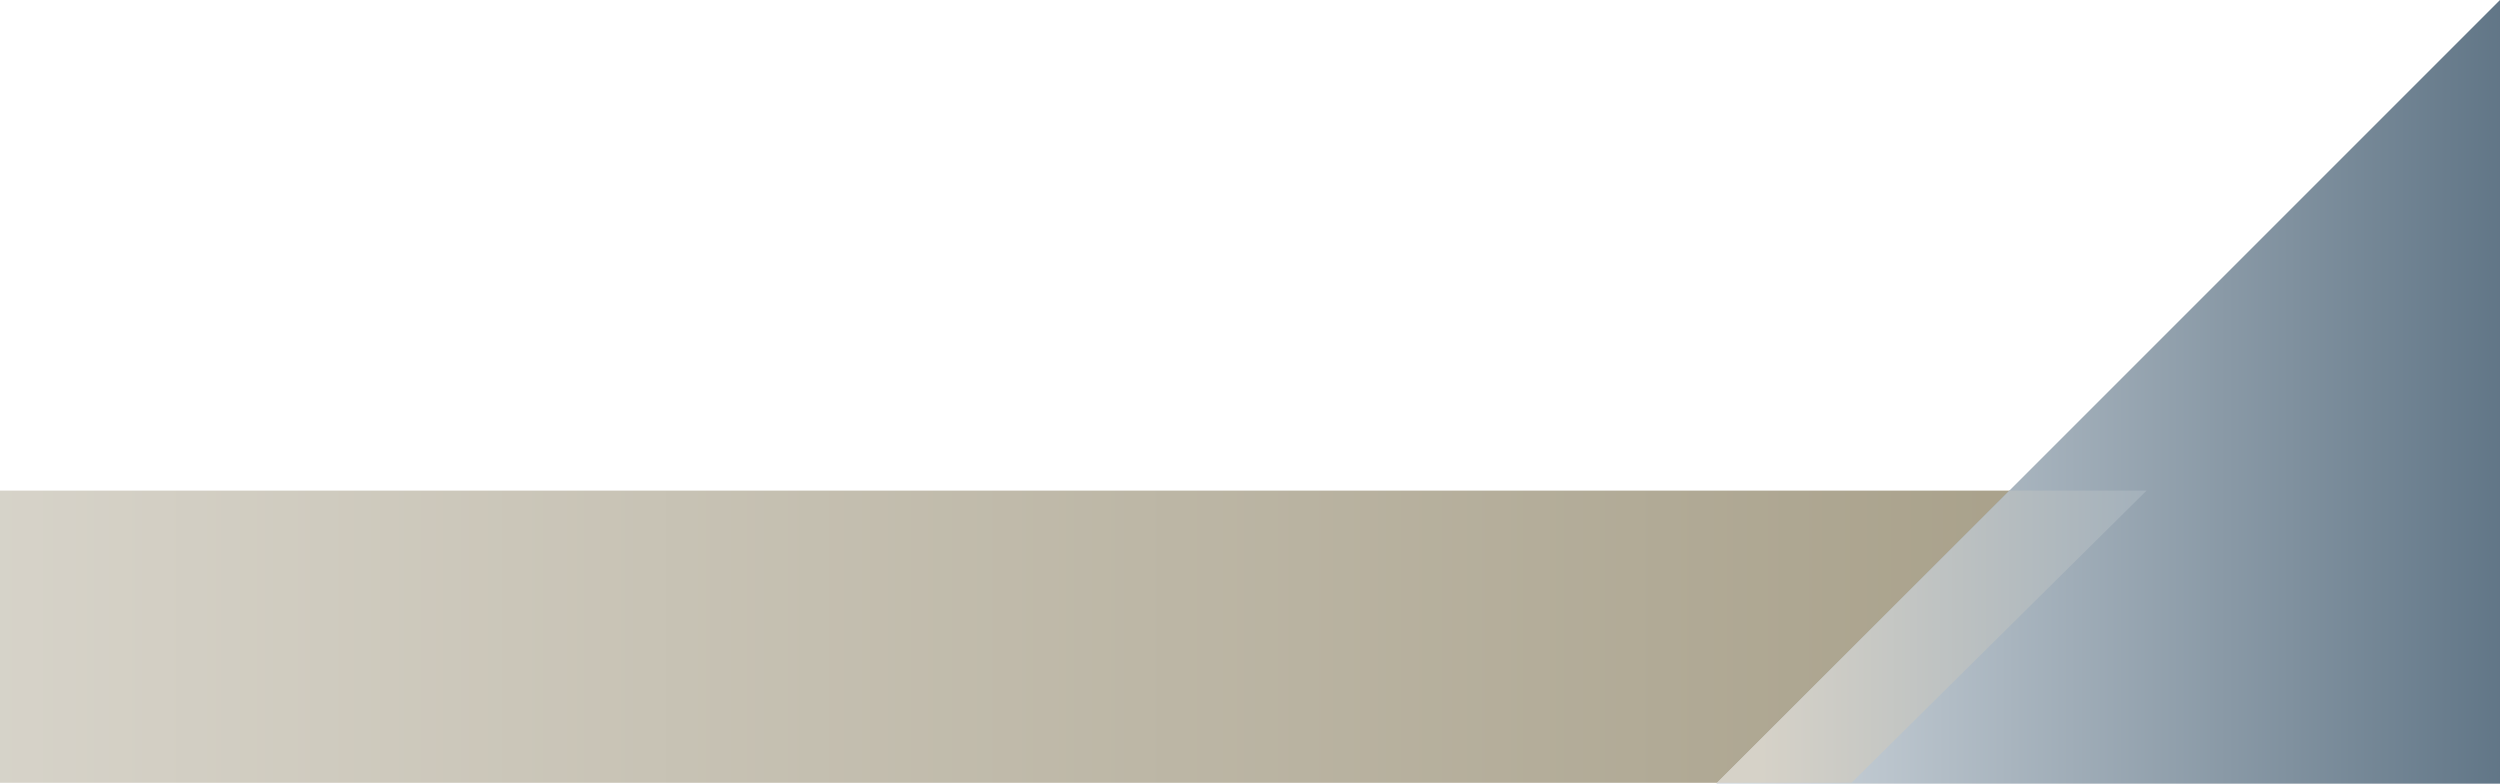 <svg id="Layer_1" data-name="Layer 1" xmlns="http://www.w3.org/2000/svg" xmlns:xlink="http://www.w3.org/1999/xlink" viewBox="0 0 1143 358.3"><defs><style>.cls-1{fill:url(#linear-gradient);}.cls-2{fill:url(#linear-gradient-2);}.cls-3{fill:url(#linear-gradient-3);}</style><linearGradient id="linear-gradient" x1="-359.16" y1="98.1" x2="1003.78" y2="98.1" gradientTransform="matrix(1, 0, 0, -1, -18, 389.2)" gradientUnits="userSpaceOnUse"><stop offset="0" stop-color="#e9e7e2"/><stop offset="1" stop-color="#a69e87"/></linearGradient><linearGradient id="linear-gradient-2" x1="160.19" y1="465.89" x2="160.19" y2="107.59" gradientTransform="matrix(0, -1, -1, 0, 1254.74, 339.34)" gradientUnits="userSpaceOnUse"><stop offset="0" stop-color="#d2d9df"/><stop offset="1" stop-color="#607586"/></linearGradient><linearGradient id="linear-gradient-3" x1="727.53" y1="98.1" x2="1000.26" y2="98.1" gradientTransform="matrix(1, 0, 0, -1, -18, 389.2)" gradientUnits="userSpaceOnUse"><stop offset="0.35" stop-color="#d6d2c8"/><stop offset="0.99" stop-color="#a4b1bb"/></linearGradient></defs><title>sitenav-footer</title><polygon class="cls-1" points="846.5 357.9 0 357.9 0 224.3 981.4 224.3 846.5 357.9"/><polygon class="cls-2" points="1143 0 1143 358.3 784.7 358.3 1143 0"/><polygon class="cls-3" points="846.5 357.9 785 357.9 918.8 224.3 981.4 224.3 846.5 357.9"/></svg>